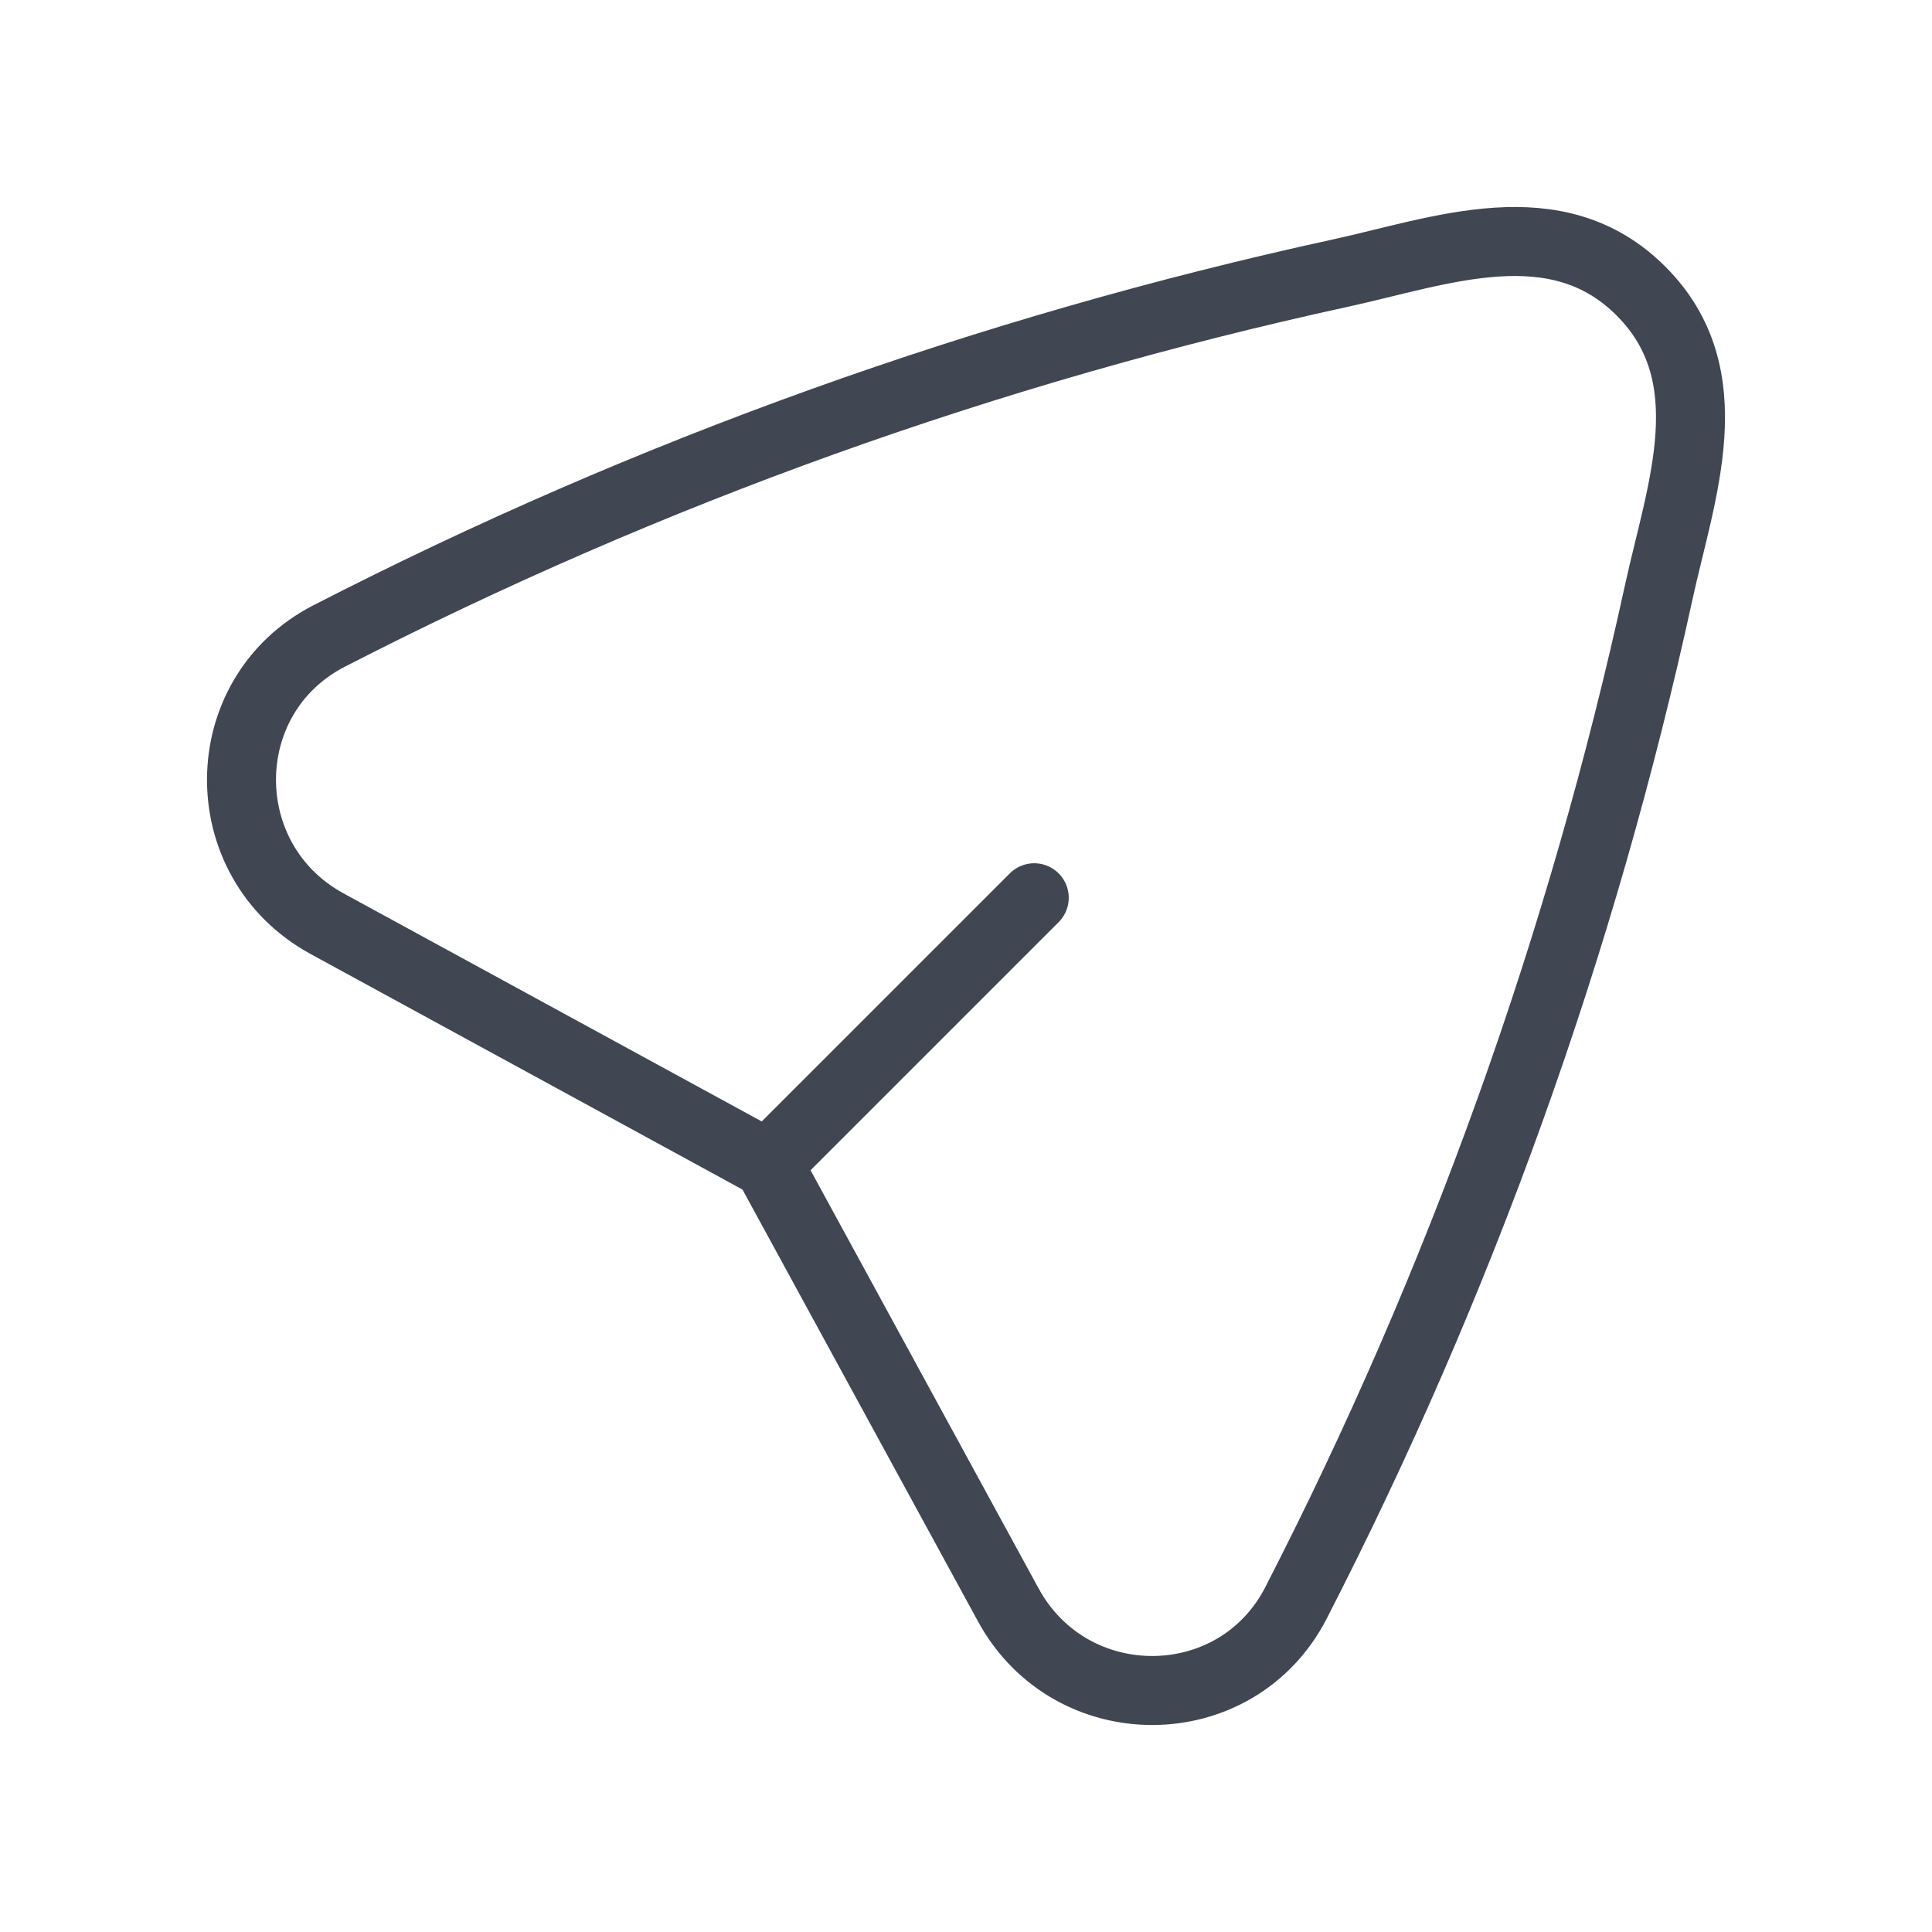<svg width="56" height="56" viewBox="0 0 56 56" fill="none" xmlns="http://www.w3.org/2000/svg">
<g id="send-plane/send-plane-slant">
<path id="vector" d="M22.258 33.742L9.481 26.774C6.147 24.956 6.18 20.162 9.539 18.435C18.802 13.675 28.651 10.14 38.84 7.919C41.766 7.281 45.11 5.981 47.564 8.436C50.019 10.89 48.719 14.234 48.081 17.16C45.86 27.349 42.325 37.198 37.565 46.461C35.838 49.82 31.044 49.853 29.226 46.519L22.258 33.742ZM22.258 33.742L29.978 26.022" stroke="#111827" stroke-opacity="0.8" stroke-width="2" stroke-linecap="round" stroke-linejoin="round"/>
</g>
</svg>
